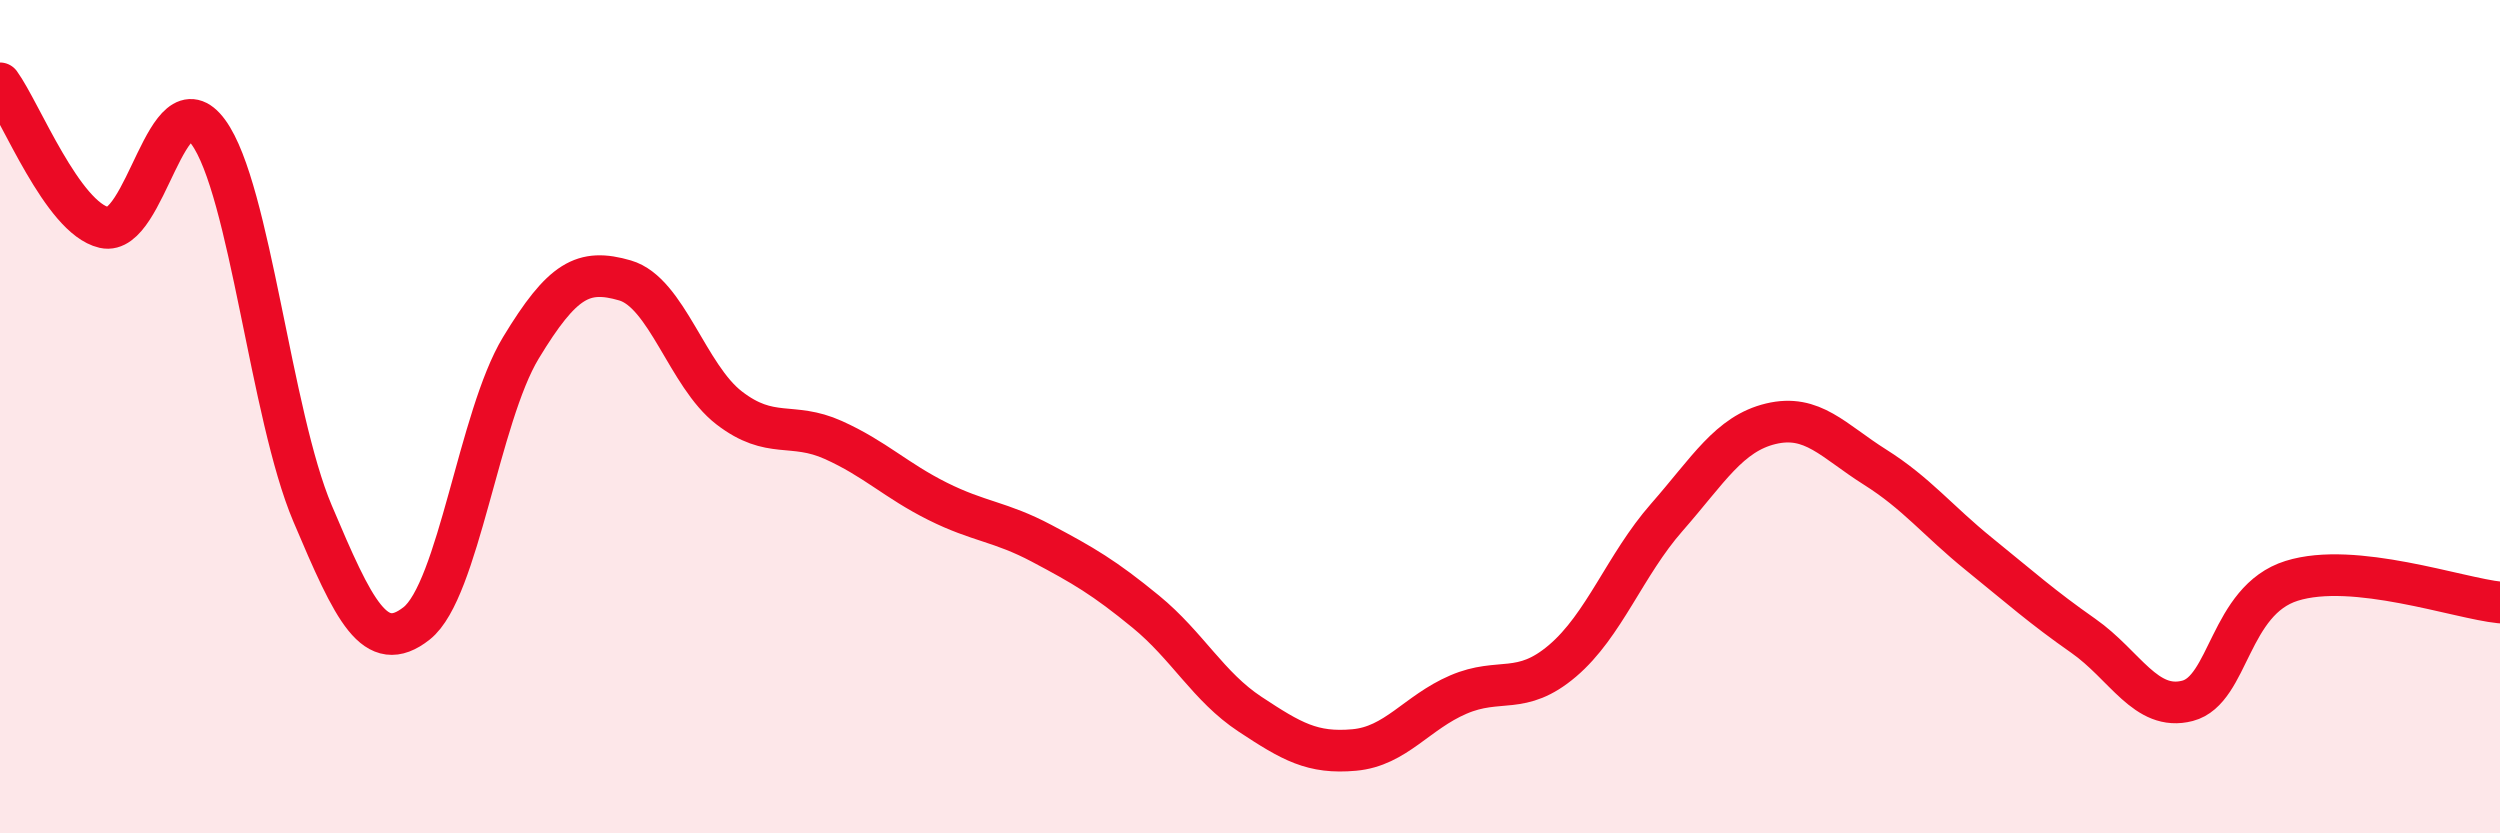 
    <svg width="60" height="20" viewBox="0 0 60 20" xmlns="http://www.w3.org/2000/svg">
      <path
        d="M 0,2 C 0.5,2.69 1.5,5.23 2.5,5.46 C 3.5,5.69 4,1.8 5,3.17 C 6,4.54 6.5,9.96 7.5,12.32 C 8.5,14.68 9,15.75 10,14.96 C 11,14.17 11.5,10 12.5,8.35 C 13.5,6.7 14,6.44 15,6.73 C 16,7.02 16.5,9.02 17.5,9.79 C 18.5,10.56 19,10.11 20,10.56 C 21,11.01 21.5,11.53 22.5,12.03 C 23.5,12.53 24,12.51 25,13.04 C 26,13.57 26.5,13.86 27.5,14.68 C 28.5,15.5 29,16.48 30,17.14 C 31,17.8 31.5,18.09 32.5,18 C 33.5,17.91 34,17.1 35,16.67 C 36,16.24 36.5,16.71 37.5,15.86 C 38.5,15.01 39,13.56 40,12.42 C 41,11.28 41.5,10.41 42.5,10.17 C 43.5,9.93 44,10.58 45,11.21 C 46,11.84 46.5,12.49 47.5,13.3 C 48.5,14.11 49,14.56 50,15.26 C 51,15.96 51.5,17.08 52.5,16.82 C 53.5,16.56 53.5,14.41 55,13.94 C 56.5,13.47 59,14.36 60,14.46L60 20L0 20Z"
        fill="#EB0A25"
        opacity="0.1"
        stroke-linecap="round"
        stroke-linejoin="round"
      />
      <path
        d="M 0,2 C 0.5,2.69 1.5,5.23 2.5,5.46 C 3.5,5.69 4,1.8 5,3.17 C 6,4.54 6.5,9.96 7.5,12.32 C 8.5,14.68 9,15.75 10,14.96 C 11,14.17 11.5,10 12.5,8.35 C 13.5,6.7 14,6.44 15,6.73 C 16,7.02 16.5,9.02 17.5,9.79 C 18.5,10.56 19,10.11 20,10.56 C 21,11.01 21.5,11.53 22.5,12.03 C 23.5,12.53 24,12.51 25,13.04 C 26,13.57 26.5,13.86 27.5,14.68 C 28.5,15.5 29,16.48 30,17.14 C 31,17.8 31.5,18.09 32.5,18 C 33.5,17.91 34,17.1 35,16.67 C 36,16.24 36.5,16.71 37.5,15.86 C 38.5,15.01 39,13.56 40,12.42 C 41,11.28 41.5,10.41 42.5,10.17 C 43.5,9.93 44,10.58 45,11.21 C 46,11.84 46.5,12.49 47.5,13.3 C 48.5,14.11 49,14.56 50,15.26 C 51,15.96 51.5,17.08 52.5,16.82 C 53.5,16.56 53.5,14.41 55,13.94 C 56.5,13.47 59,14.36 60,14.46"
        stroke="#EB0A25"
        stroke-width="1"
        fill="none"
        stroke-linecap="round"
        stroke-linejoin="round"
      />
    </svg>
  